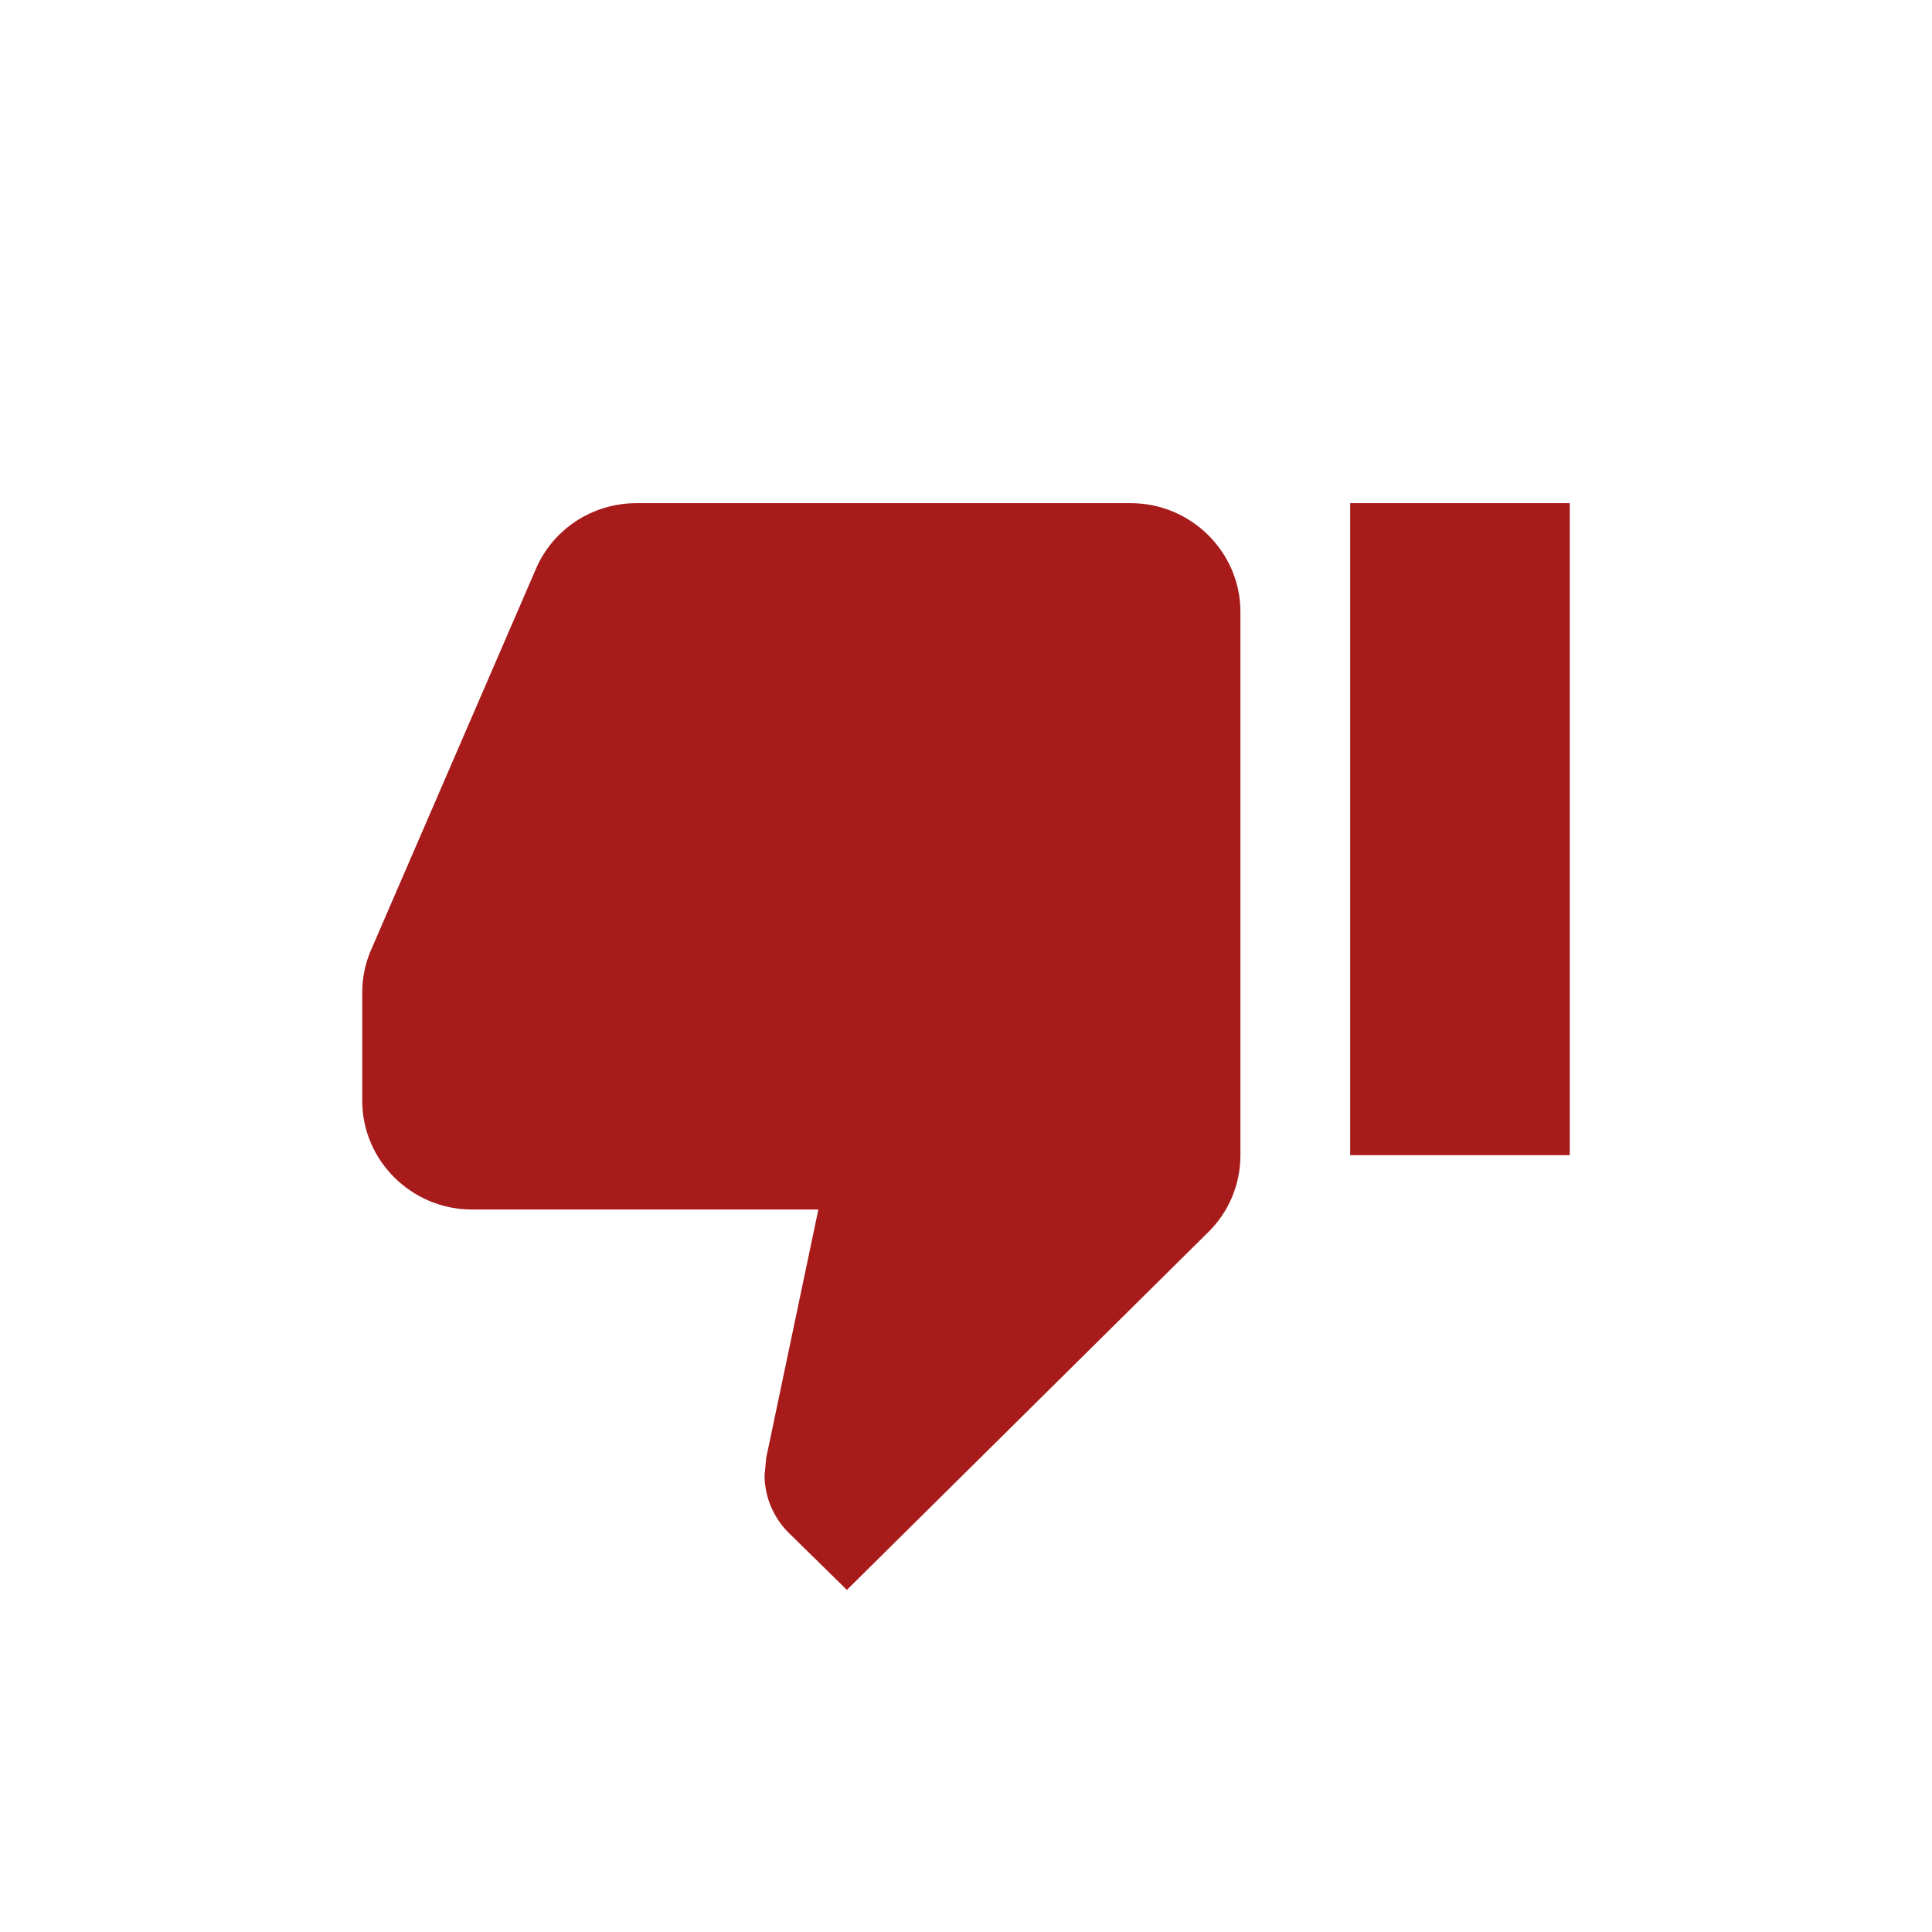 <svg width="100" height="100" viewBox="0 0 100 100" fill="none" xmlns="http://www.w3.org/2000/svg">
<g clip-path="url(#clip0_592_11416)">
<path d="M58.523 26.043H32.955C30.597 26.043 28.579 27.449 27.727 29.474L19.148 49.302C18.892 49.949 18.75 50.624 18.75 51.355V56.98C18.75 60.074 21.307 62.605 24.432 62.605H42.358L39.659 75.458L39.574 76.358C39.574 77.511 40.057 78.58 40.824 79.339L43.835 82.293L62.557 63.758C63.58 62.746 64.204 61.339 64.204 59.792V31.668C64.204 28.574 61.648 26.043 58.523 26.043ZM69.886 26.043V59.792H81.25V26.043H69.886Z" fill="#A81B1B"/>
</g>
<defs>
<clipPath id="clip0_592_11416">
<rect width="100" height="100" fill="white"/>
</clipPath>
</defs>
</svg>
